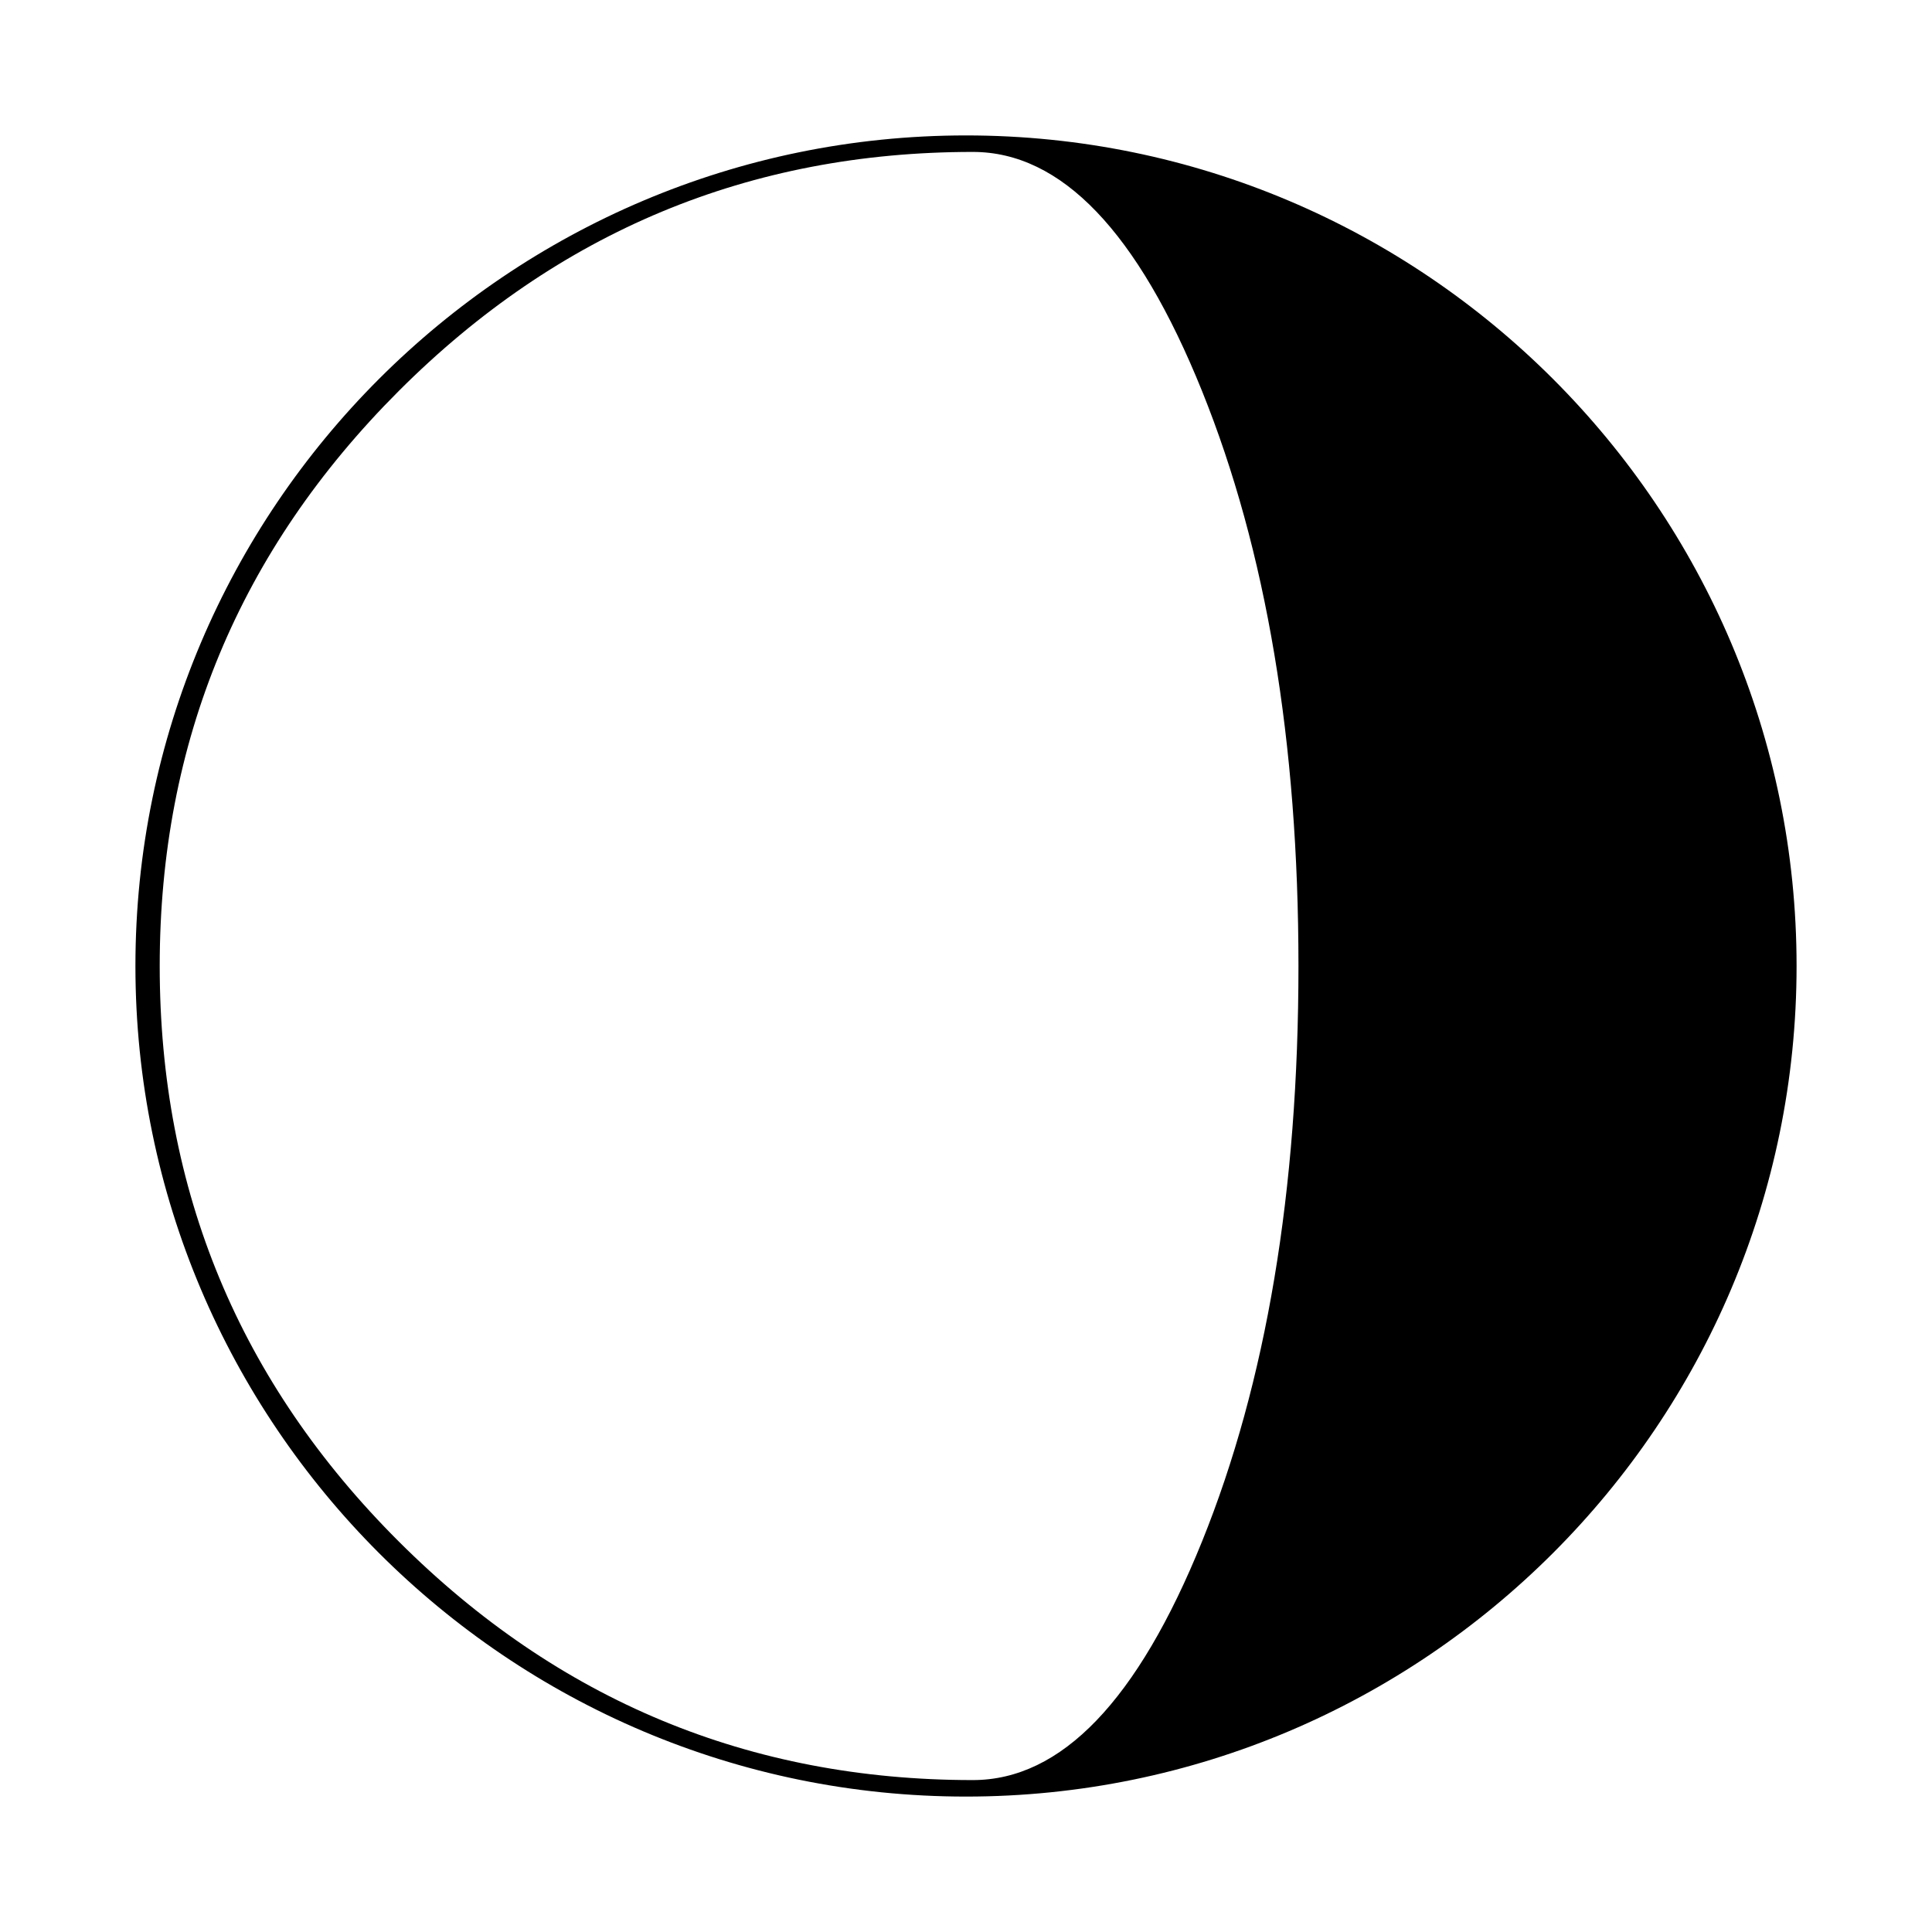 <?xml version="1.0" encoding="utf-8"?>
<!-- Generator: Adobe Illustrator 16.0.0, SVG Export Plug-In . SVG Version: 6.00 Build 0)  -->
<!DOCTYPE svg PUBLIC "-//W3C//DTD SVG 1.1//EN" "http://www.w3.org/Graphics/SVG/1.1/DTD/svg11.dtd">
<svg version="1.1" id="Layer_2" xmlns="http://www.w3.org/2000/svg" xmlns:xlink="http://www.w3.org/1999/xlink" x="0px" y="0px"
	 width="126px" height="126px" viewBox="0 0 126 126" enable-background="new 0 0 126 126" xml:space="preserve">
<path d="M63,8.832C33.132,8.832,8.832,33.132,8.832,63c0,29.869,24.3,54.168,54.168,54.168S117.168,92.869,117.168,63
	C117.168,33.132,92.868,8.832,63,8.832z M78.393,100.533c-4.195,10.372-9.178,15.559-14.947,15.559
	c-14.568,0-27.046-5.187-37.438-15.559C15.613,90.159,10.416,77.649,10.416,63c0-14.608,5.197-27.107,15.591-37.502
	c10.393-10.391,22.87-15.59,37.438-15.59c5.77,0,10.752,5.199,14.947,15.59C82.586,35.893,84.682,48.392,84.682,63
	C84.682,77.649,82.586,90.159,78.393,100.533z"/>
</svg>
